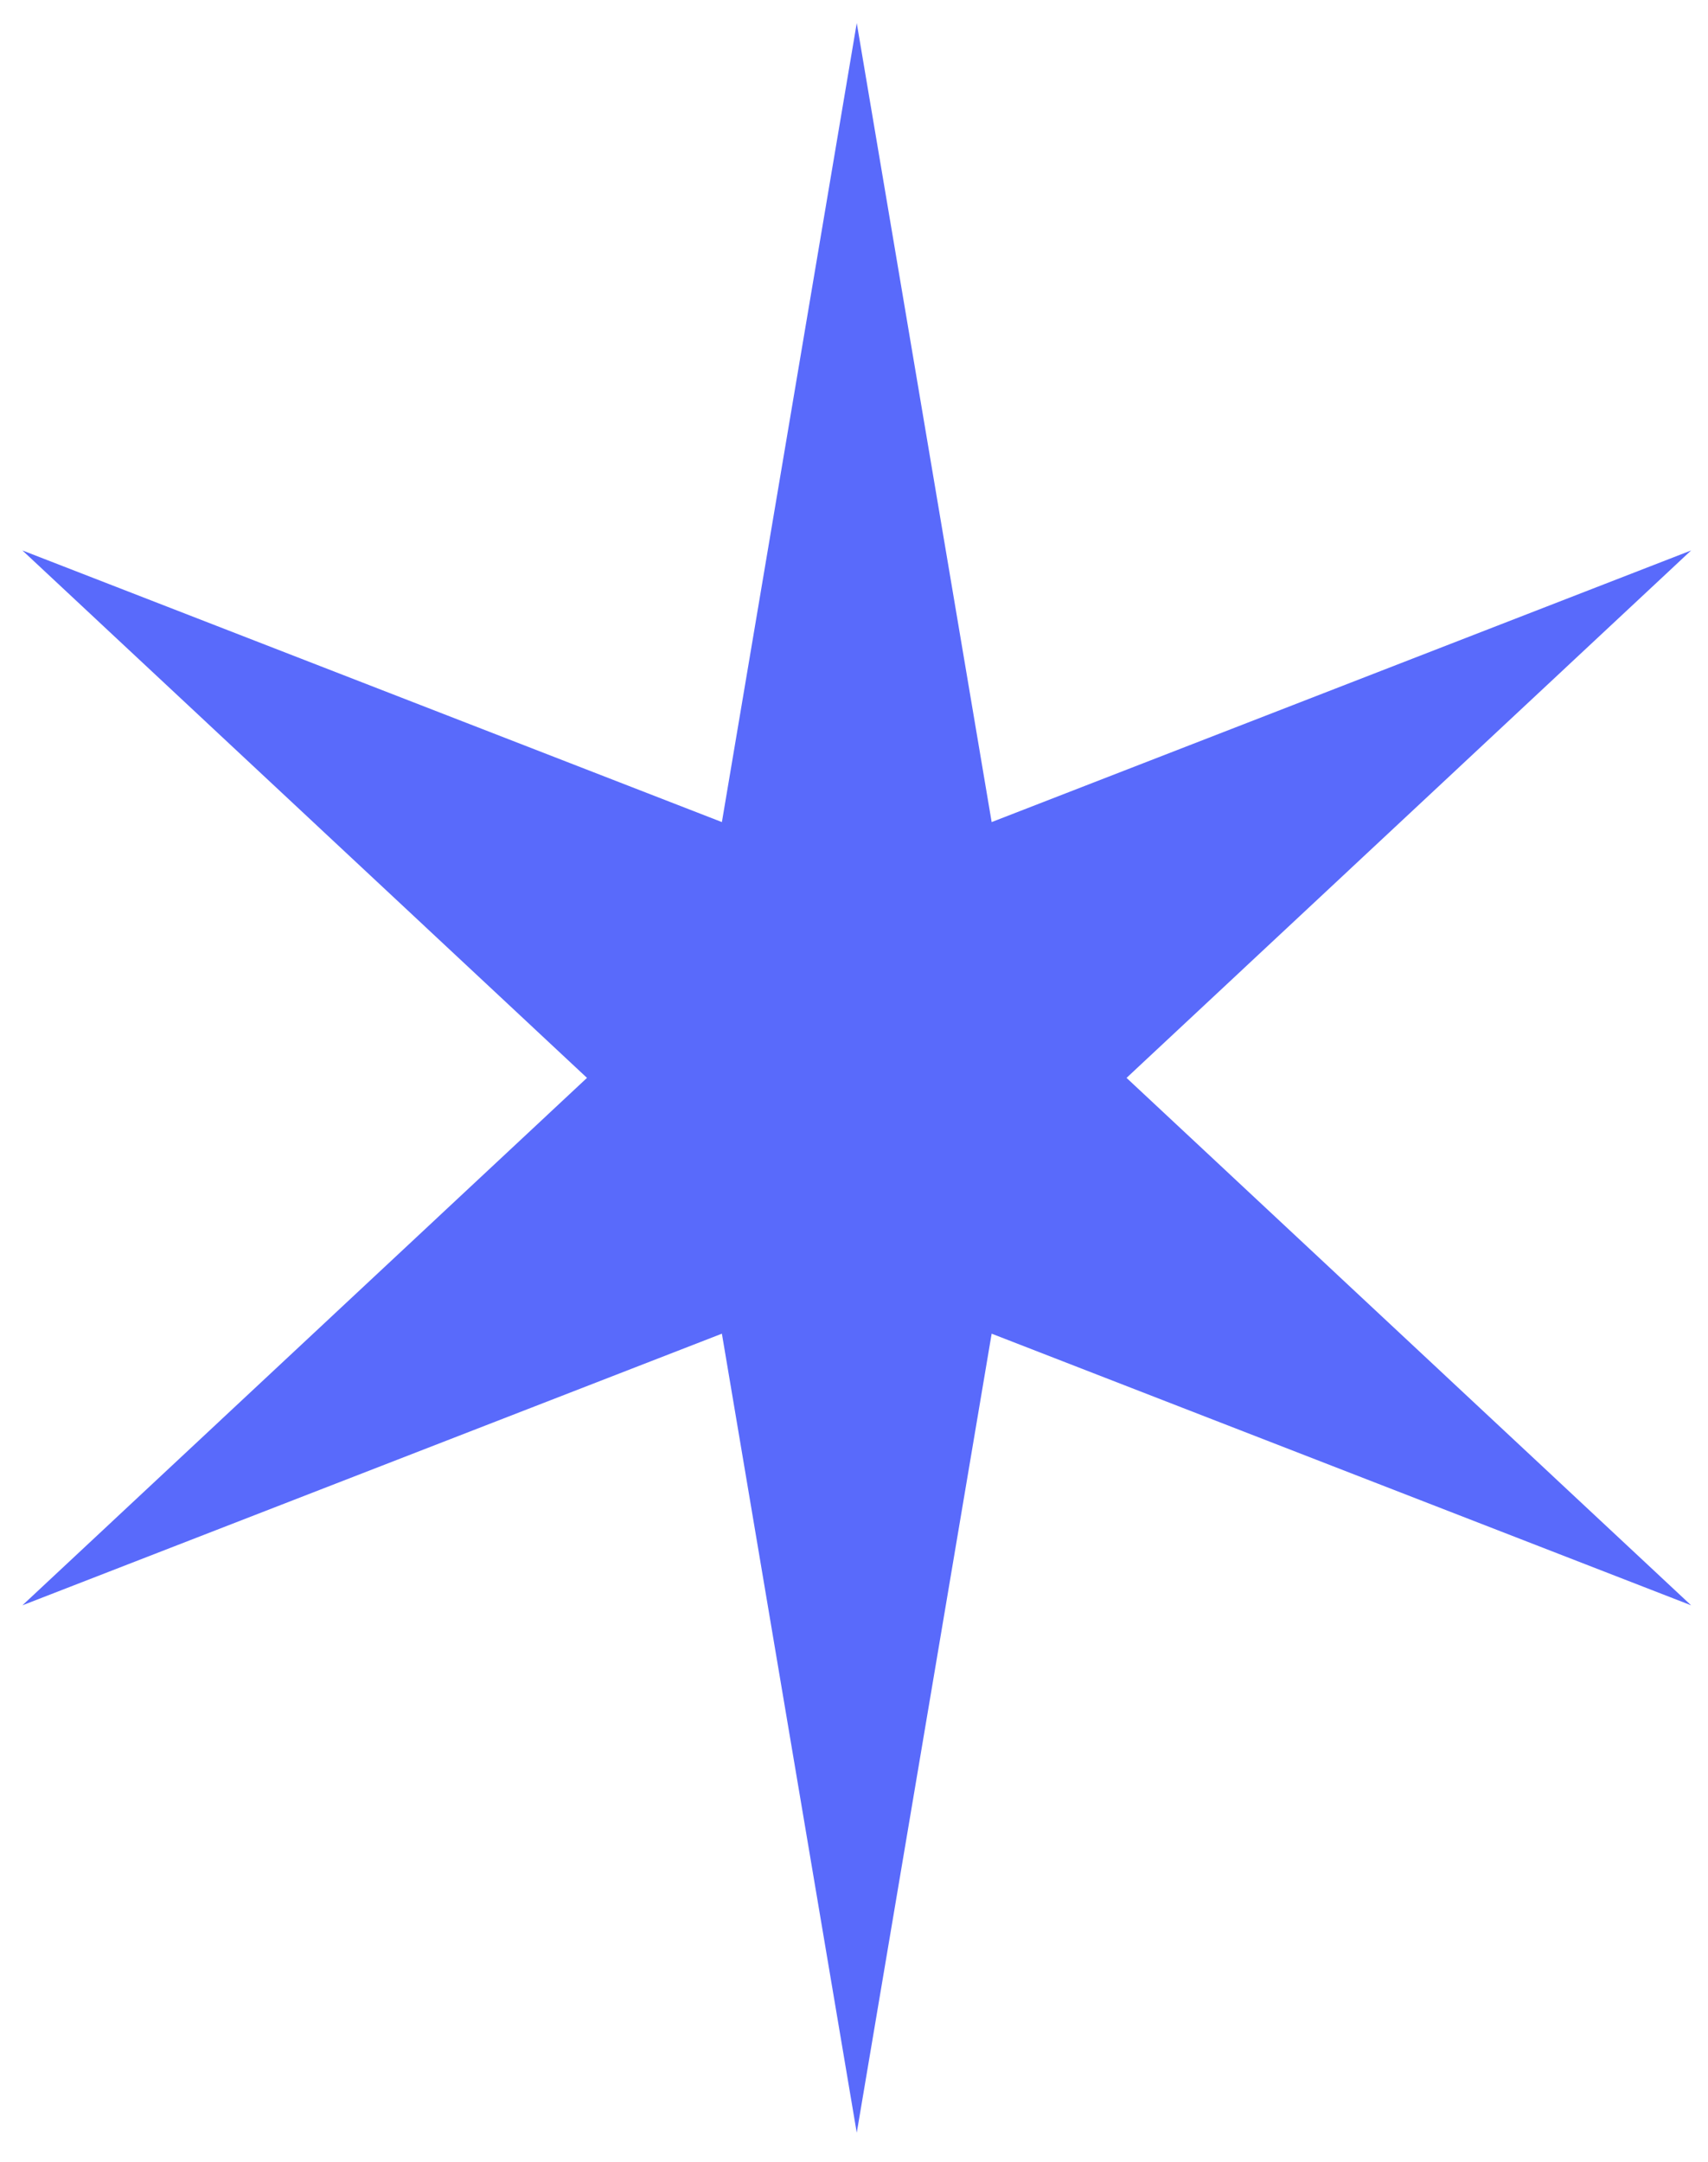 <?xml version="1.0" encoding="UTF-8"?> <svg xmlns="http://www.w3.org/2000/svg" width="49" height="62" viewBox="0 0 49 62" fill="none"> <path d="M24.579 0.661L28.449 23.573L48.516 15.784L32.319 30.908L48.516 46.032L28.449 38.243L24.579 61.156L20.71 38.243L0.643 46.032L16.84 30.908L0.643 15.784L20.71 23.573L24.579 0.661Z" fill="#596AFB"></path> </svg> 